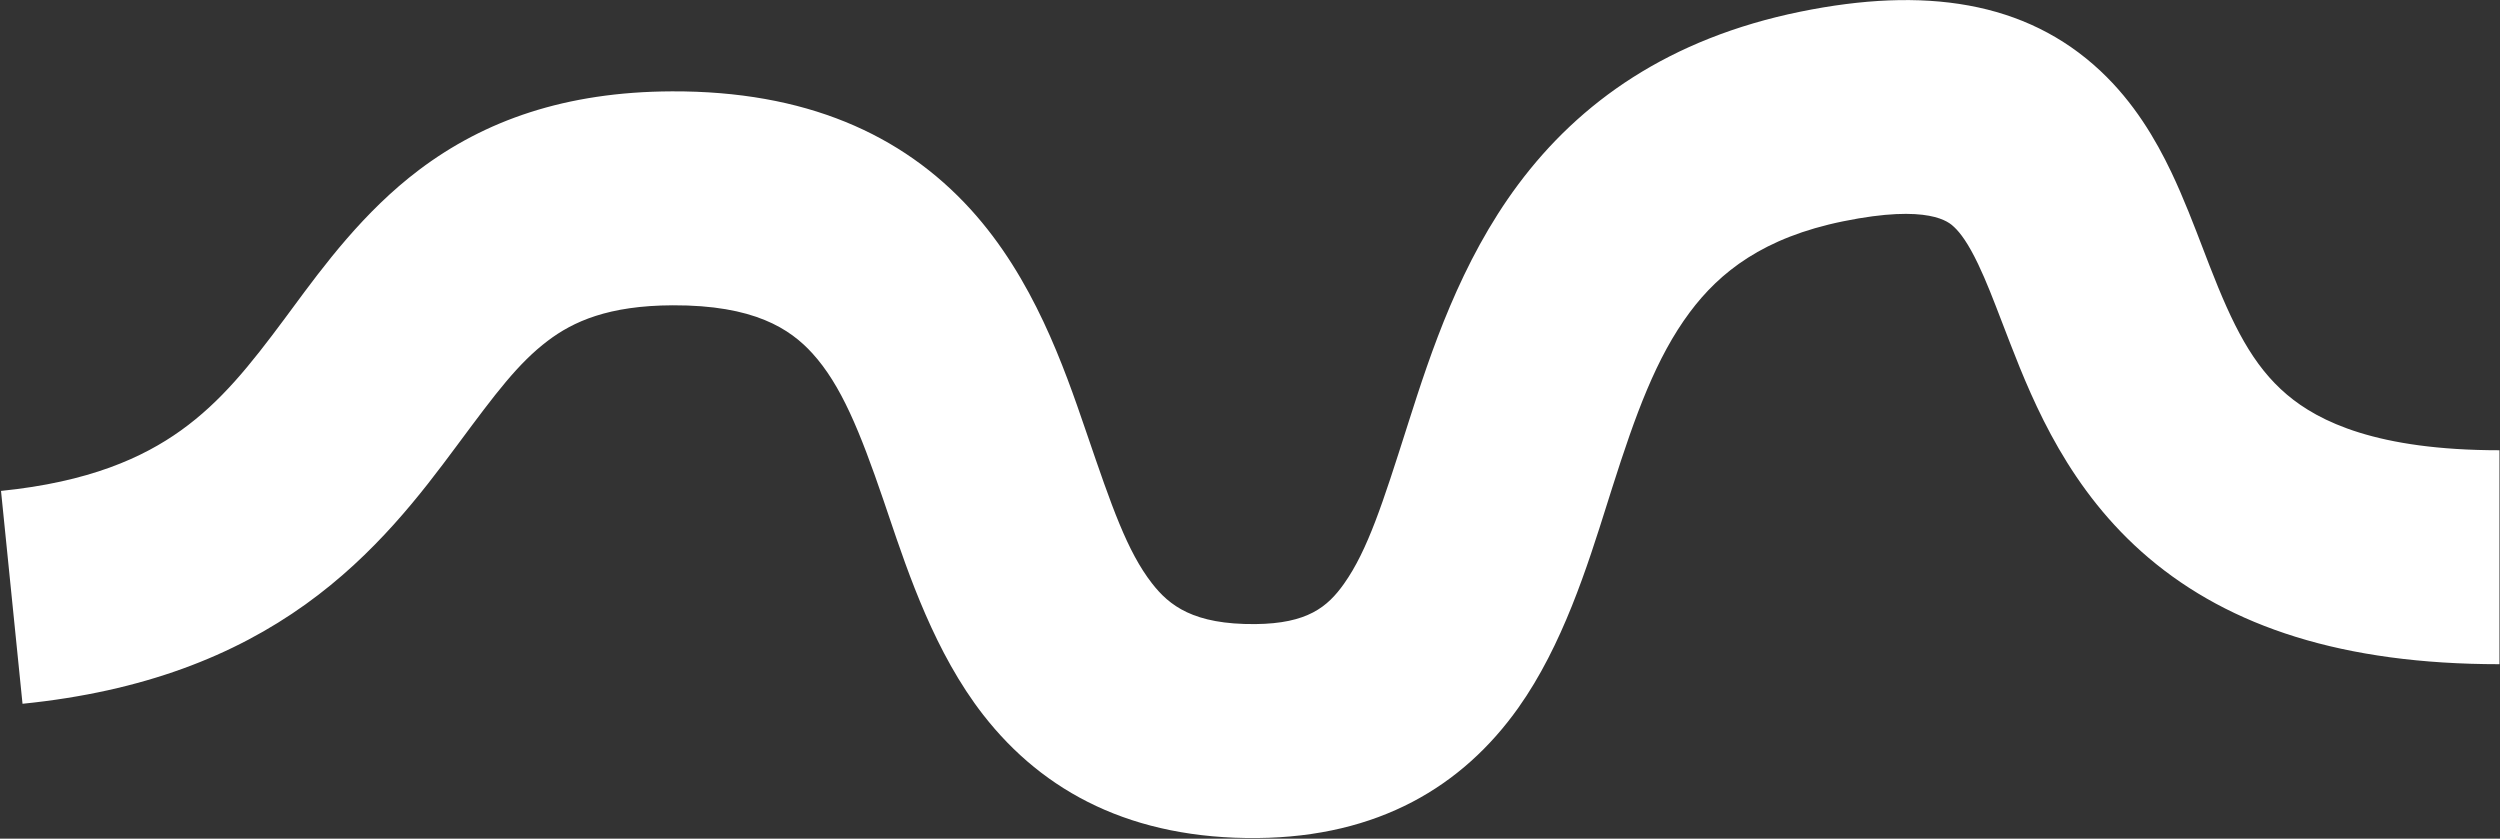 <?xml version="1.0" encoding="UTF-8"?> <svg xmlns="http://www.w3.org/2000/svg" width="2337" height="784" viewBox="0 0 2337 784" fill="none"><rect x="0" y="0" width="2337" height="784" fill="#333333" stroke="none"/><path fill-rule="evenodd" clip-rule="evenodd" d="M1826.58 212.099C1821.97 207.755 1803.56 190.433 1722.99 206.874C1648.57 222.06 1607.78 254.155 1579.57 291.973C1548.07 334.214 1528.78 387.881 1507.22 455.542C1505.57 460.701 1503.9 466.023 1502.18 471.483C1483.84 529.687 1460.58 603.533 1419.41 661.536C1367.04 735.327 1288.35 782.318 1175.45 783.388C1058.67 784.496 975.623 740.815 919.088 668.202C874.226 610.582 849.434 537.238 830.823 482.18C829.108 477.106 827.445 472.188 825.824 467.452C803.668 402.708 786.16 359.707 759.434 330.322C738.489 307.292 704.768 285.108 628.875 285.392C568.519 285.619 535.816 300.662 512.218 318.461C484.358 339.476 463.054 368.155 428.756 414.327C428.058 415.267 427.355 416.213 426.646 417.167C393.711 461.498 350.786 518.22 285.71 564.883C218.811 612.854 134.291 646.447 21.051 657.886L0.949 458.899C83.209 450.589 133.627 427.832 169.165 402.349C206.526 375.559 233.539 341.725 266.104 297.893C268.476 294.7 270.908 291.406 273.404 288.027C302.415 248.736 339.976 197.866 391.781 158.79C452.872 112.711 528.48 85.767 628.125 85.394C752.232 84.928 843.073 125.033 907.394 195.756C965.934 260.123 994.395 342.337 1015.05 402.695L1016.19 406.022C1039.13 473.058 1053.63 515.456 1076.9 545.334C1093 566.02 1115.58 583.947 1173.55 583.397C1222.15 582.937 1240.96 567.412 1256.32 545.774C1278.54 514.469 1292.77 469.792 1315.19 399.431L1316.66 394.821C1337.53 329.303 1365.15 244.95 1419.25 172.404C1476.66 95.435 1560.18 35.976 1683.01 10.912C1798.61 -12.678 1893.49 0.689 1963.54 66.349C1994.88 95.728 2015.13 130.309 2029.68 160.802C2041.07 184.66 2051.19 211.121 2059.8 233.615C2061.79 238.81 2063.7 243.793 2065.52 248.483C2087.1 304.002 2105.68 341.645 2137.85 368.912C2167.65 394.172 2222.21 420.894 2336.5 420.894V620.894C2190.29 620.894 2084.72 586.052 2008.54 521.484C1934.72 458.923 1901.47 378.472 1879.1 320.928C1876.4 313.976 1873.91 307.489 1871.57 301.38C1863.28 279.786 1856.81 262.92 1849.19 246.951C1839.95 227.59 1832.6 217.737 1826.76 212.265L1826.58 212.099Z" fill="white"></path></svg> 